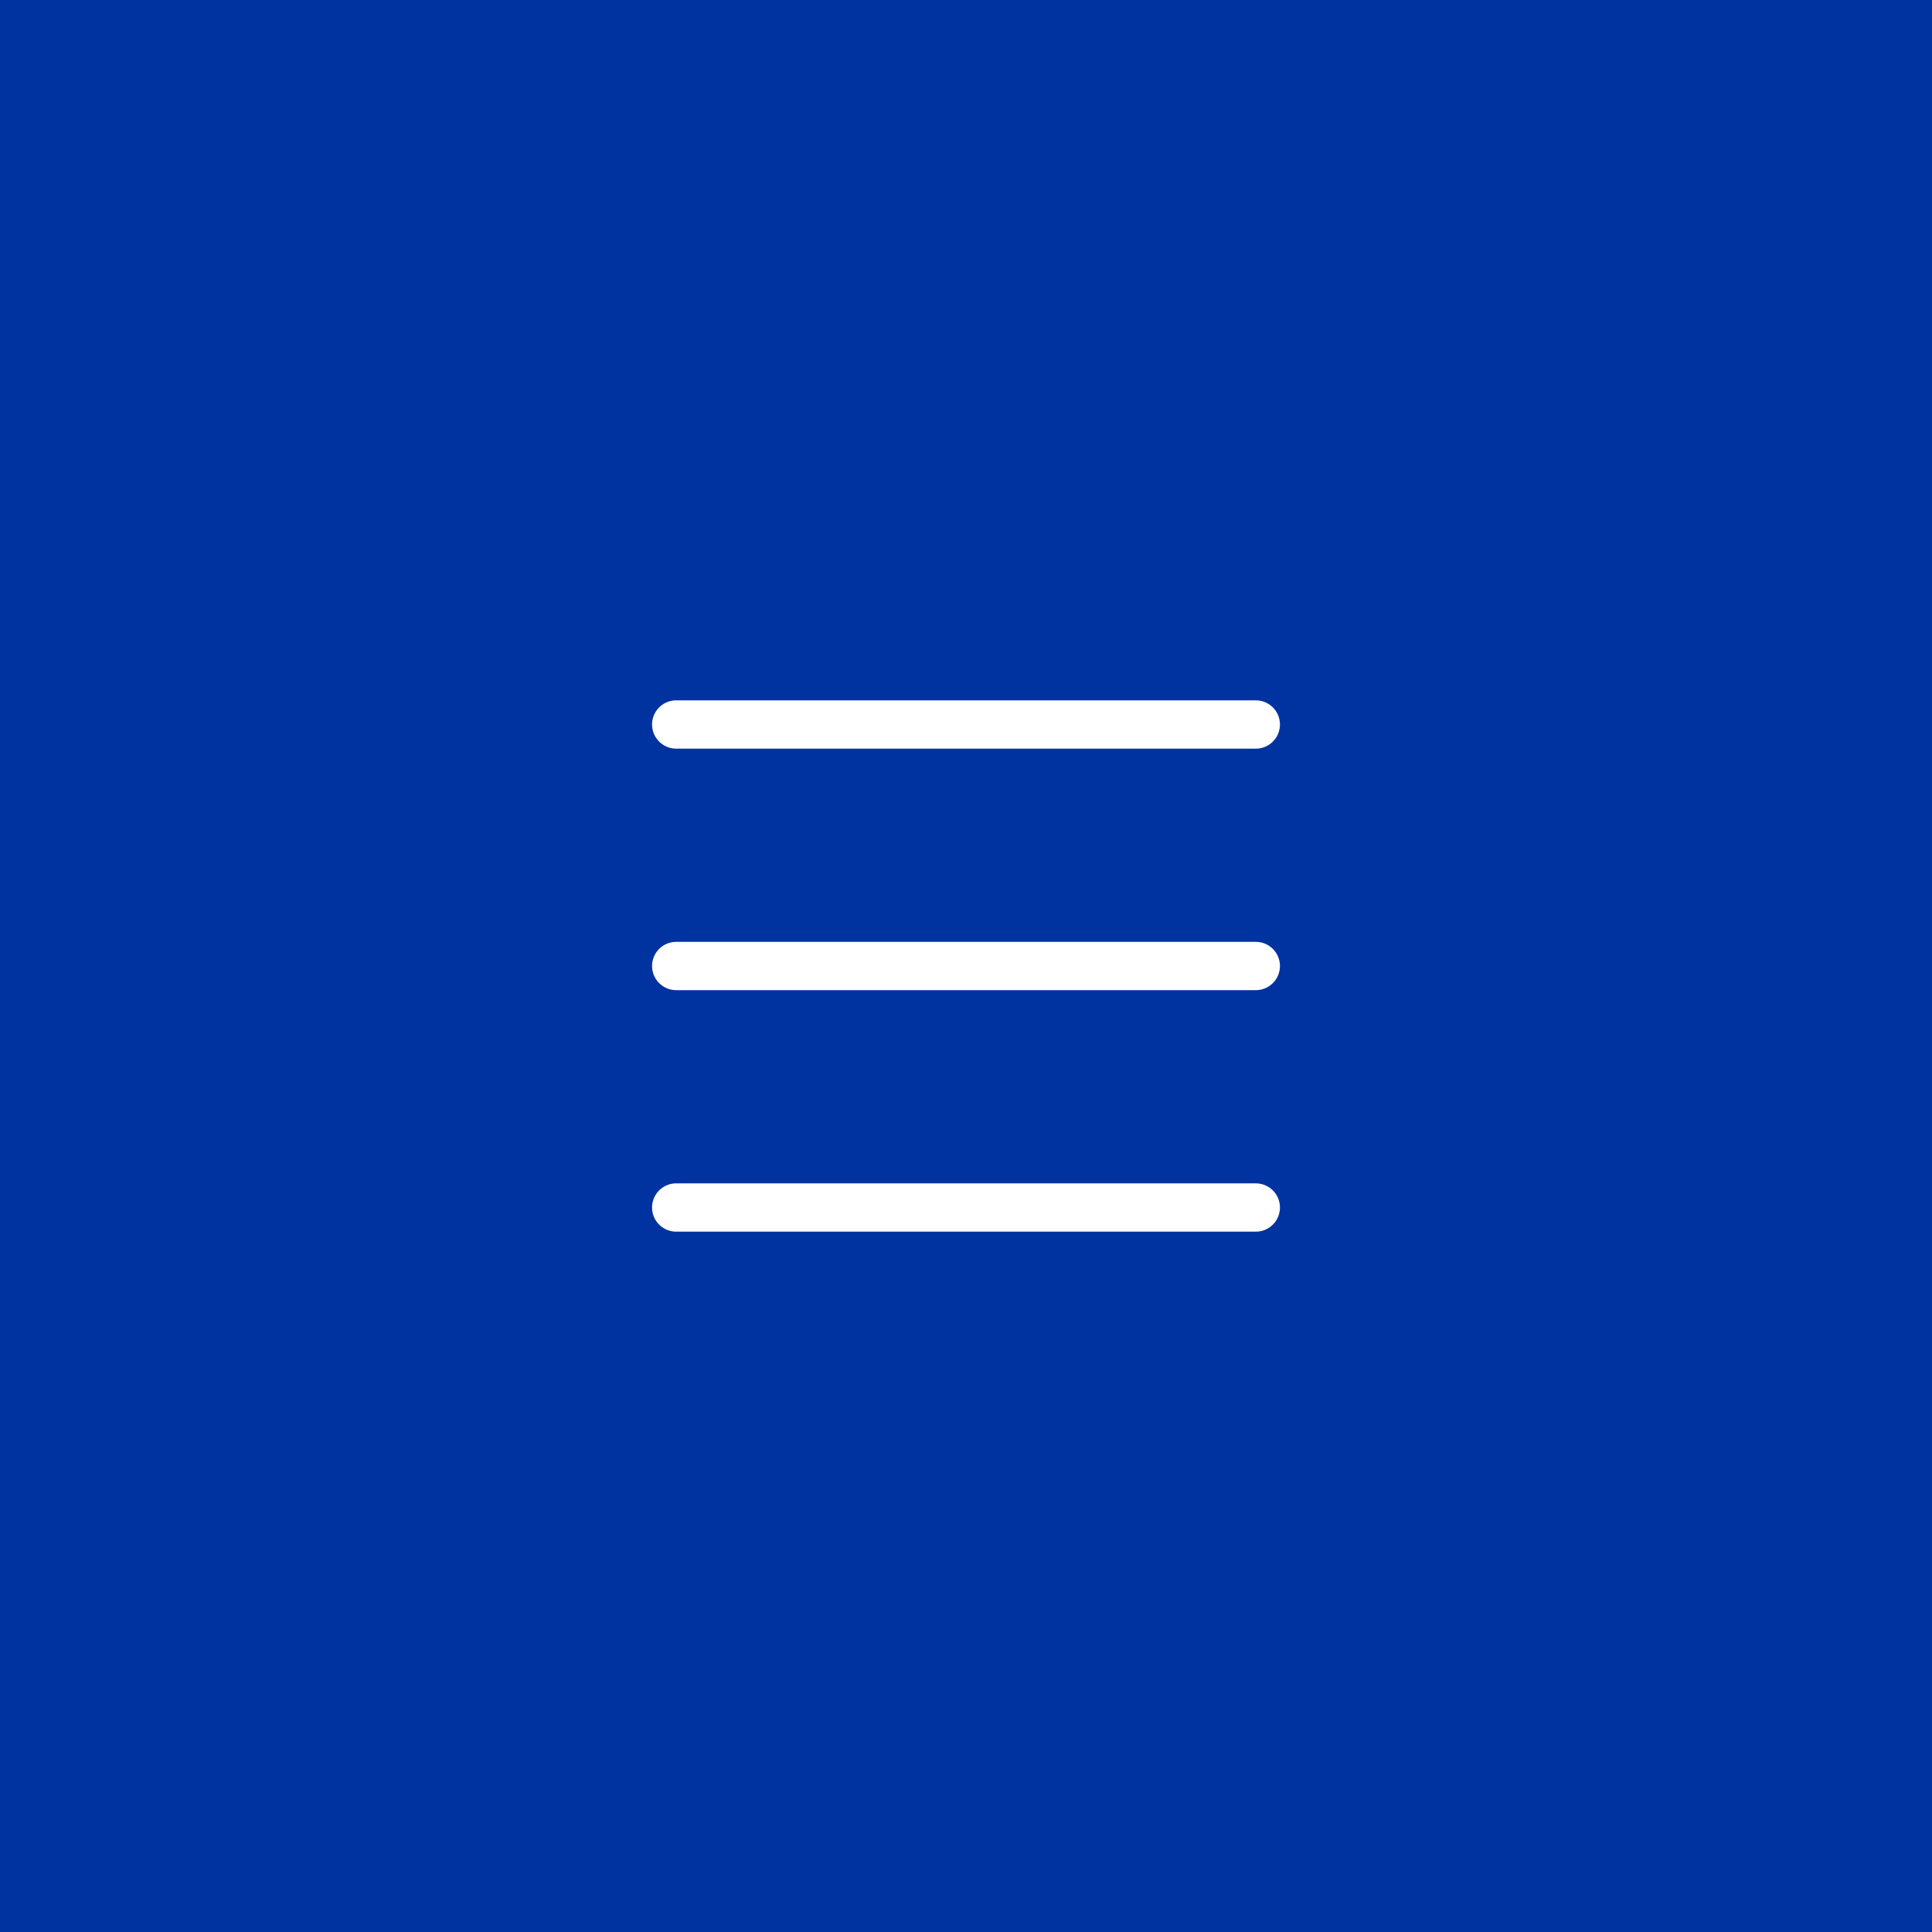 <svg width="40" height="40" viewBox="0 0 40 40" fill="none" xmlns="http://www.w3.org/2000/svg">
<rect width="40" height="40" fill="#0033A0"/>
<path d="M14 15H26" stroke="white" stroke-linecap="round"/>
<path d="M14 20H26" stroke="white" stroke-linecap="round"/>
<path d="M14 25H26" stroke="white" stroke-linecap="round"/>
</svg>

